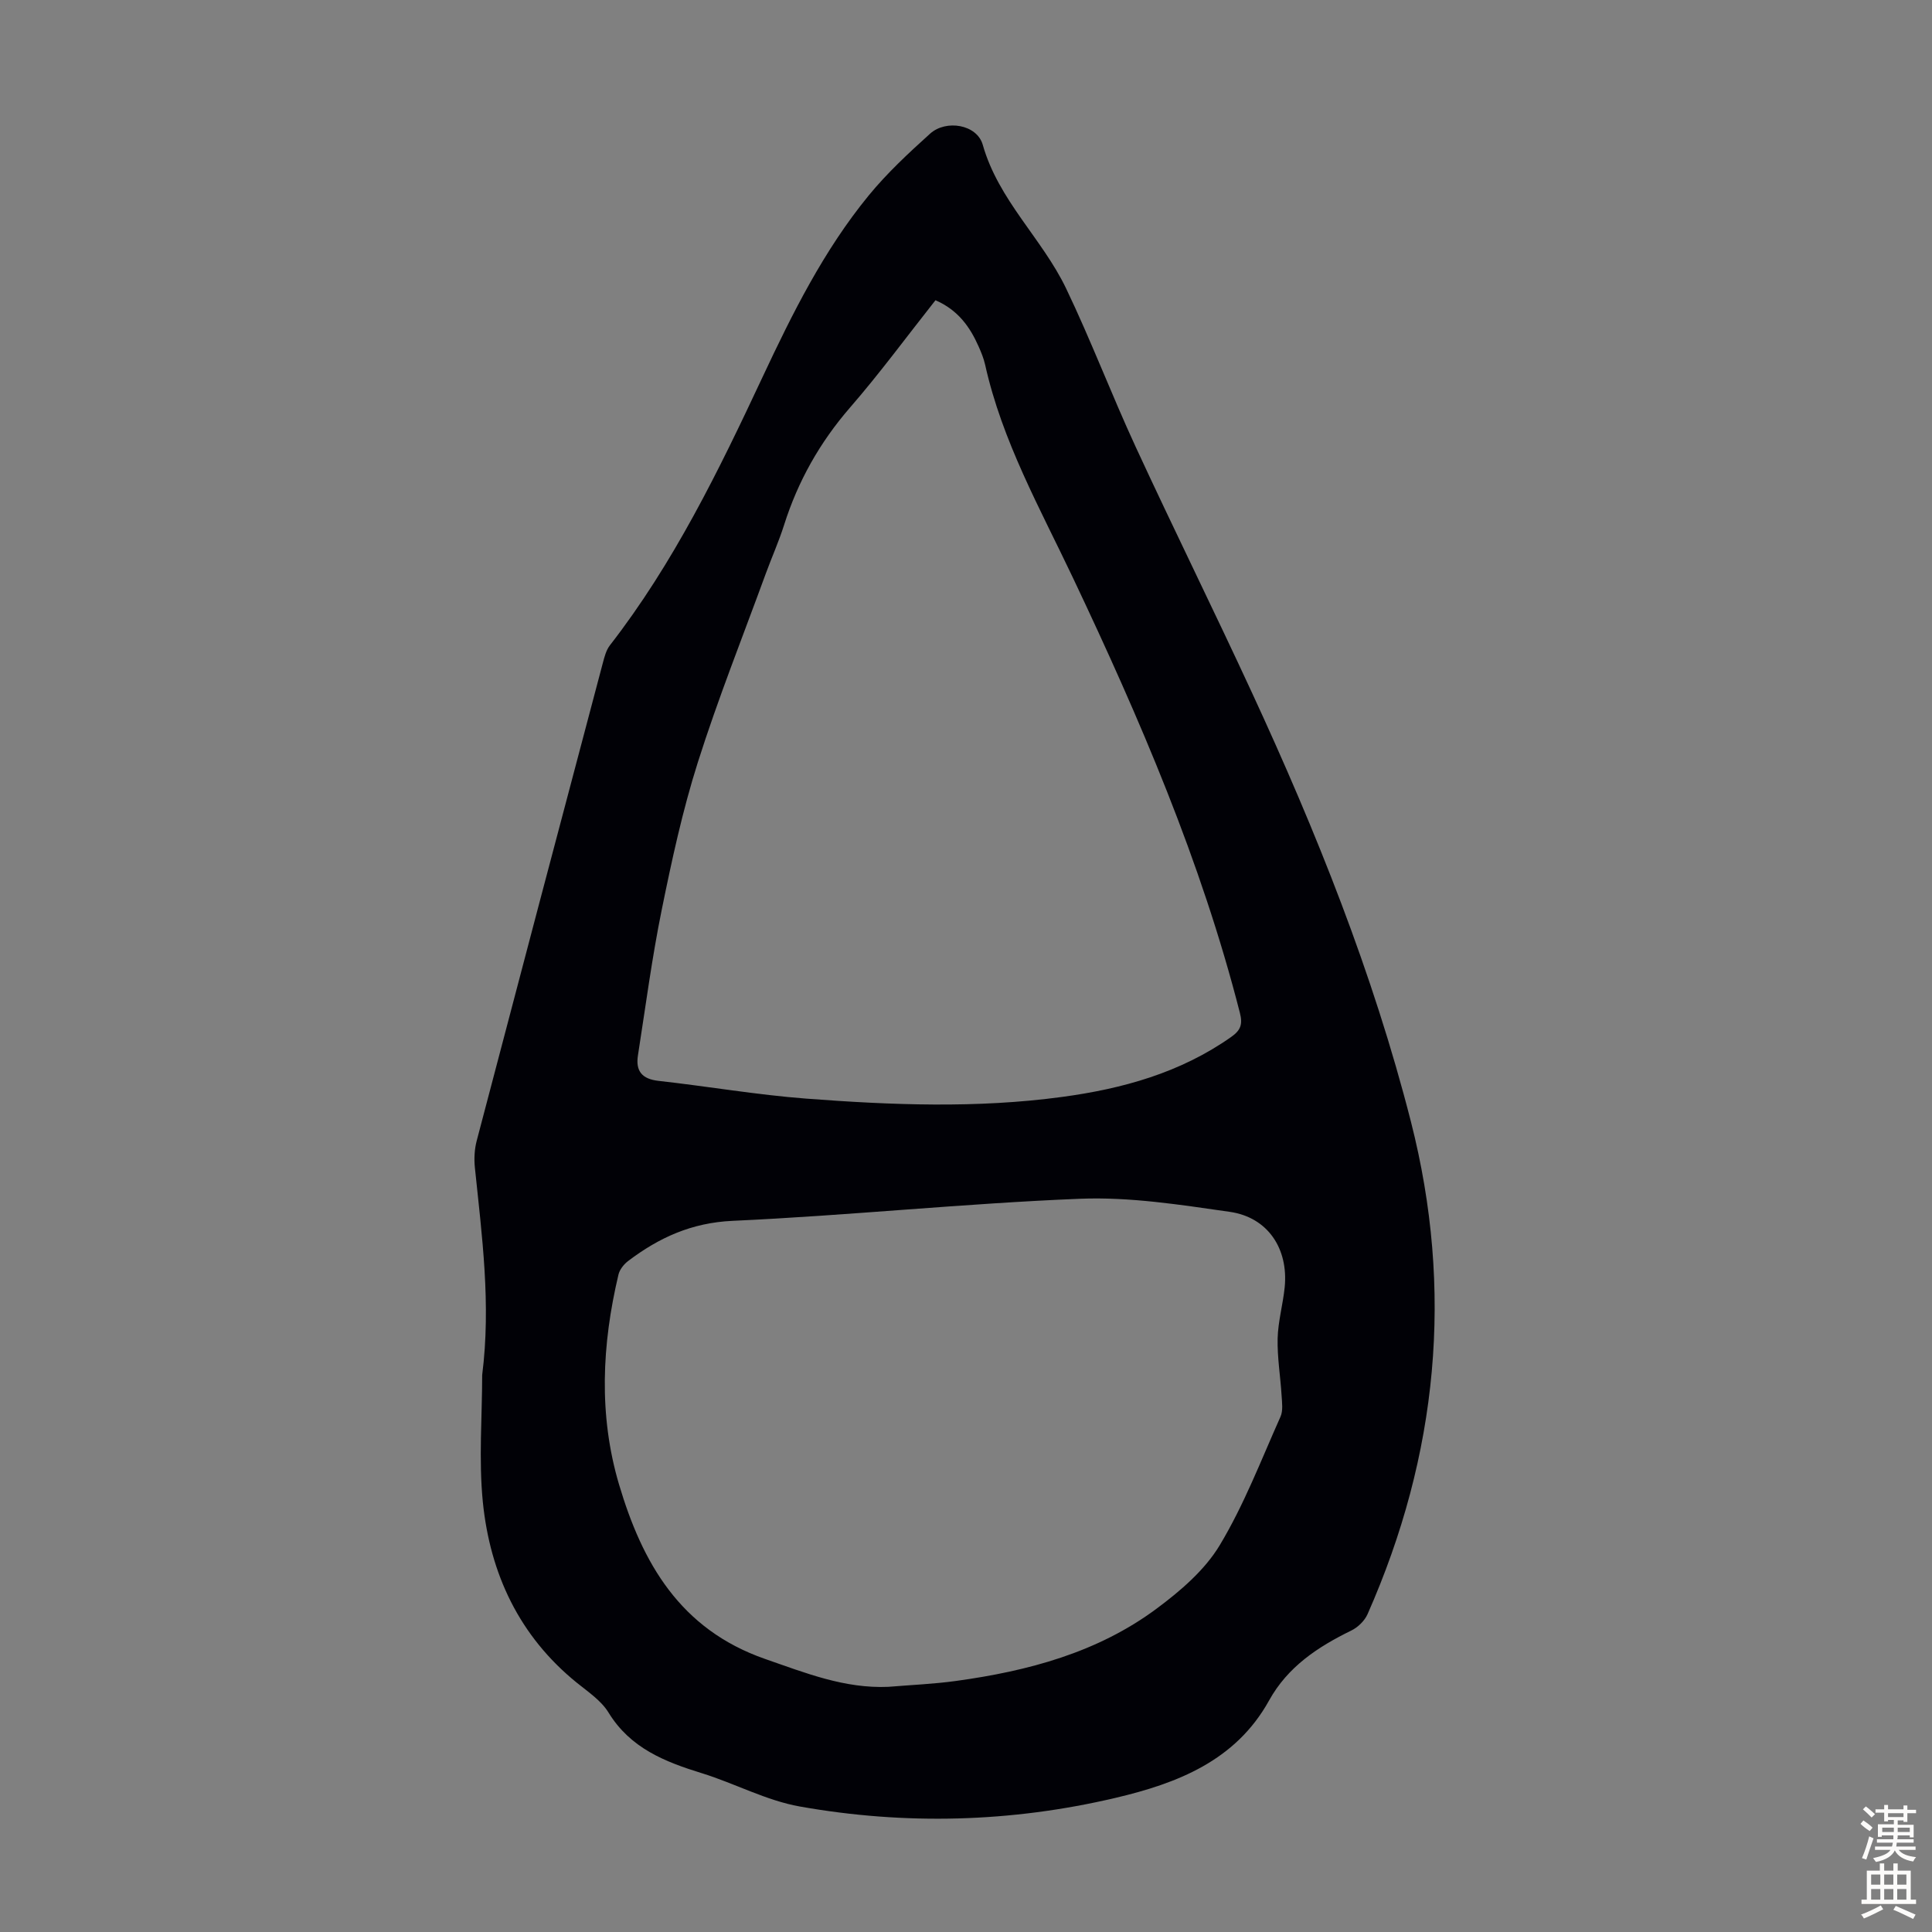 <svg enable-background="new 0 0 400 400" viewBox="0 0 400 400" xmlns="http://www.w3.org/2000/svg"><rect x="0" y="0" width="400" height="400" fill="#808080" stroke="none"/><path d="m99.83 284.68c1.86-14.69-.05-28.8-1.51-42.93-.19-1.83-.09-3.81.38-5.58 8.65-32.97 17.37-65.92 26.1-98.87.34-1.28.69-2.68 1.47-3.69 13.21-17.01 22.55-36.21 31.62-55.57 6.18-13.18 12.67-26.22 21.95-37.55 3.8-4.64 8.26-8.79 12.73-12.82 3.3-2.97 9.7-1.92 10.9 2.31 3.26 11.49 12.3 19.42 17.25 29.73 5.16 10.76 9.4 21.97 14.41 32.81 7.87 17.03 16.2 33.85 24.07 50.88 13.3 28.74 25.08 58.12 32.92 88.84 8.9 34.9 5.59 69.01-8.99 101.97-.61 1.37-2 2.72-3.37 3.38-6.93 3.39-13.14 7.48-17.02 14.49-6.91 12.48-19.03 17.15-31.83 20.16-21.59 5.08-43.49 5.65-65.3 1.78-6.95-1.23-13.46-4.78-20.28-6.89-7.68-2.37-14.82-5.18-19.34-12.56-1.52-2.48-4.23-4.29-6.57-6.18-11.91-9.65-17.94-22.53-19.45-37.37-.88-8.83-.14-17.84-.14-26.34zm93.85-222.52c-5.97 7.55-11.54 15.14-17.69 22.22-6.27 7.23-10.79 15.26-13.66 24.33-1.08 3.4-2.55 6.68-3.78 10.04-4.75 13.01-9.89 25.89-14.07 39.08-3.17 9.99-5.4 20.31-7.49 30.6-2.02 9.95-3.34 20.04-4.91 30.07-.51 3.23.82 4.9 4.25 5.28 10.22 1.14 20.38 2.9 30.62 3.68 17.63 1.34 35.32 2.03 52.93-.35 12.52-1.69 24.51-5 35.05-12.44 1.94-1.37 2.38-2.59 1.78-4.95-8-31.36-20.73-60.89-34.53-90.01-6.84-14.43-14.71-28.41-18.22-44.2-.29-1.3-.81-2.56-1.35-3.78-1.8-4.07-4.28-7.55-8.93-9.57zm-9.75 287.08c4.67-.39 9.38-.58 14.02-1.22 14.87-2.05 29.25-5.86 41.49-14.95 4.93-3.66 9.97-7.97 13.08-13.13 5.04-8.37 8.58-17.65 12.59-26.62.56-1.25.32-2.93.23-4.39-.24-3.95-.91-7.89-.82-11.82.09-3.54 1.1-7.05 1.46-10.59.8-7.99-3.49-14.49-11.36-15.62-10.26-1.47-20.71-3.12-31-2.71-24 .96-47.94 3.48-71.94 4.57-8.49.39-15.23 3.47-21.62 8.31-.89.67-1.76 1.77-2.01 2.81-3.44 14.48-4.14 29.11.11 43.45 4.81 16.21 12.6 29.98 30.22 36.13 8.42 2.92 16.47 6.17 25.55 5.78z" fill="#010106"/><g fill="#fcfbfa"><path d="m385.2 377.6.6-.7c.6.4 1.3.9 1.9 1.5l-.6.7c-.8-.5-1.4-1-1.9-1.5zm.3 7.1c.6-1.4 1.1-2.9 1.5-4.5.3.1.6.3.9.4-.5 1.4-1 2.9-1.5 4.4zm.2-10.1.6-.6c.7.5 1.3 1.1 1.9 1.6l-.7.7c-.6-.6-1.2-1.2-1.8-1.7zm8.4-.8h.8v.9h1.8v.7h-1.8v1.8h-.8v-.3h-1.2v.9h3.3v2.6h-.8v-.4h-2.5c0 .3 0 .6-.1.8h3.4v.7h-3.5c0 .3-.1.6-.1.8h4v.7h-3.5c.7.9 1.9 1.3 3.6 1.5-.2.2-.4.5-.6.9-1.9-.3-3.2-1.1-3.8-2.3-.5 1.1-1.8 2-3.9 2.4-.2-.3-.4-.5-.6-.8 1.9-.4 3.1-.9 3.6-1.7h-3.2v-.7h3.5c.1-.2.1-.5.2-.8h-3.3v-.7h3.4c0-.2 0-.5 0-.8h-2.4v.3h-.8v-2.6h3.3v-.9h-1.2v.3h-.8v-1.8h-1.8v-.7h1.8v-.9h.8v.9h3.2zm-4.4 5.5h2.4c0-.3 0-.6 0-.9h-2.4zm1.2-3.1h3.2v-.8h-3.2zm4.4 2.2h-2.4v.9h2.5v-.9z"/><path d="m389.2 385.8h.9v1.5h1.9v-1.5h.9v1.5h2.7v6h1.1v.9h-11.3v-.9h1.1v-6h2.7zm.2 8.7.5.8c-1.2.6-2.5 1.3-4 1.9-.2-.3-.3-.6-.6-.8 1.6-.6 3-1.3 4.1-1.9zm-2-4.3h1.9v-2.1h-1.9zm0 3.1h1.9v-2.2h-1.9zm2.7-3.1h1.9v-2.1h-1.9zm0 3.1h1.9v-2.2h-1.9zm2.4 1.3c1.4.6 2.7 1.2 4.1 1.8l-.5.9c-1.5-.7-2.8-1.4-4.1-1.9zm2.2-6.5h-1.9v2.1h1.9zm-1.9 5.2h1.9v-2.2h-1.9z"/></g></svg>
